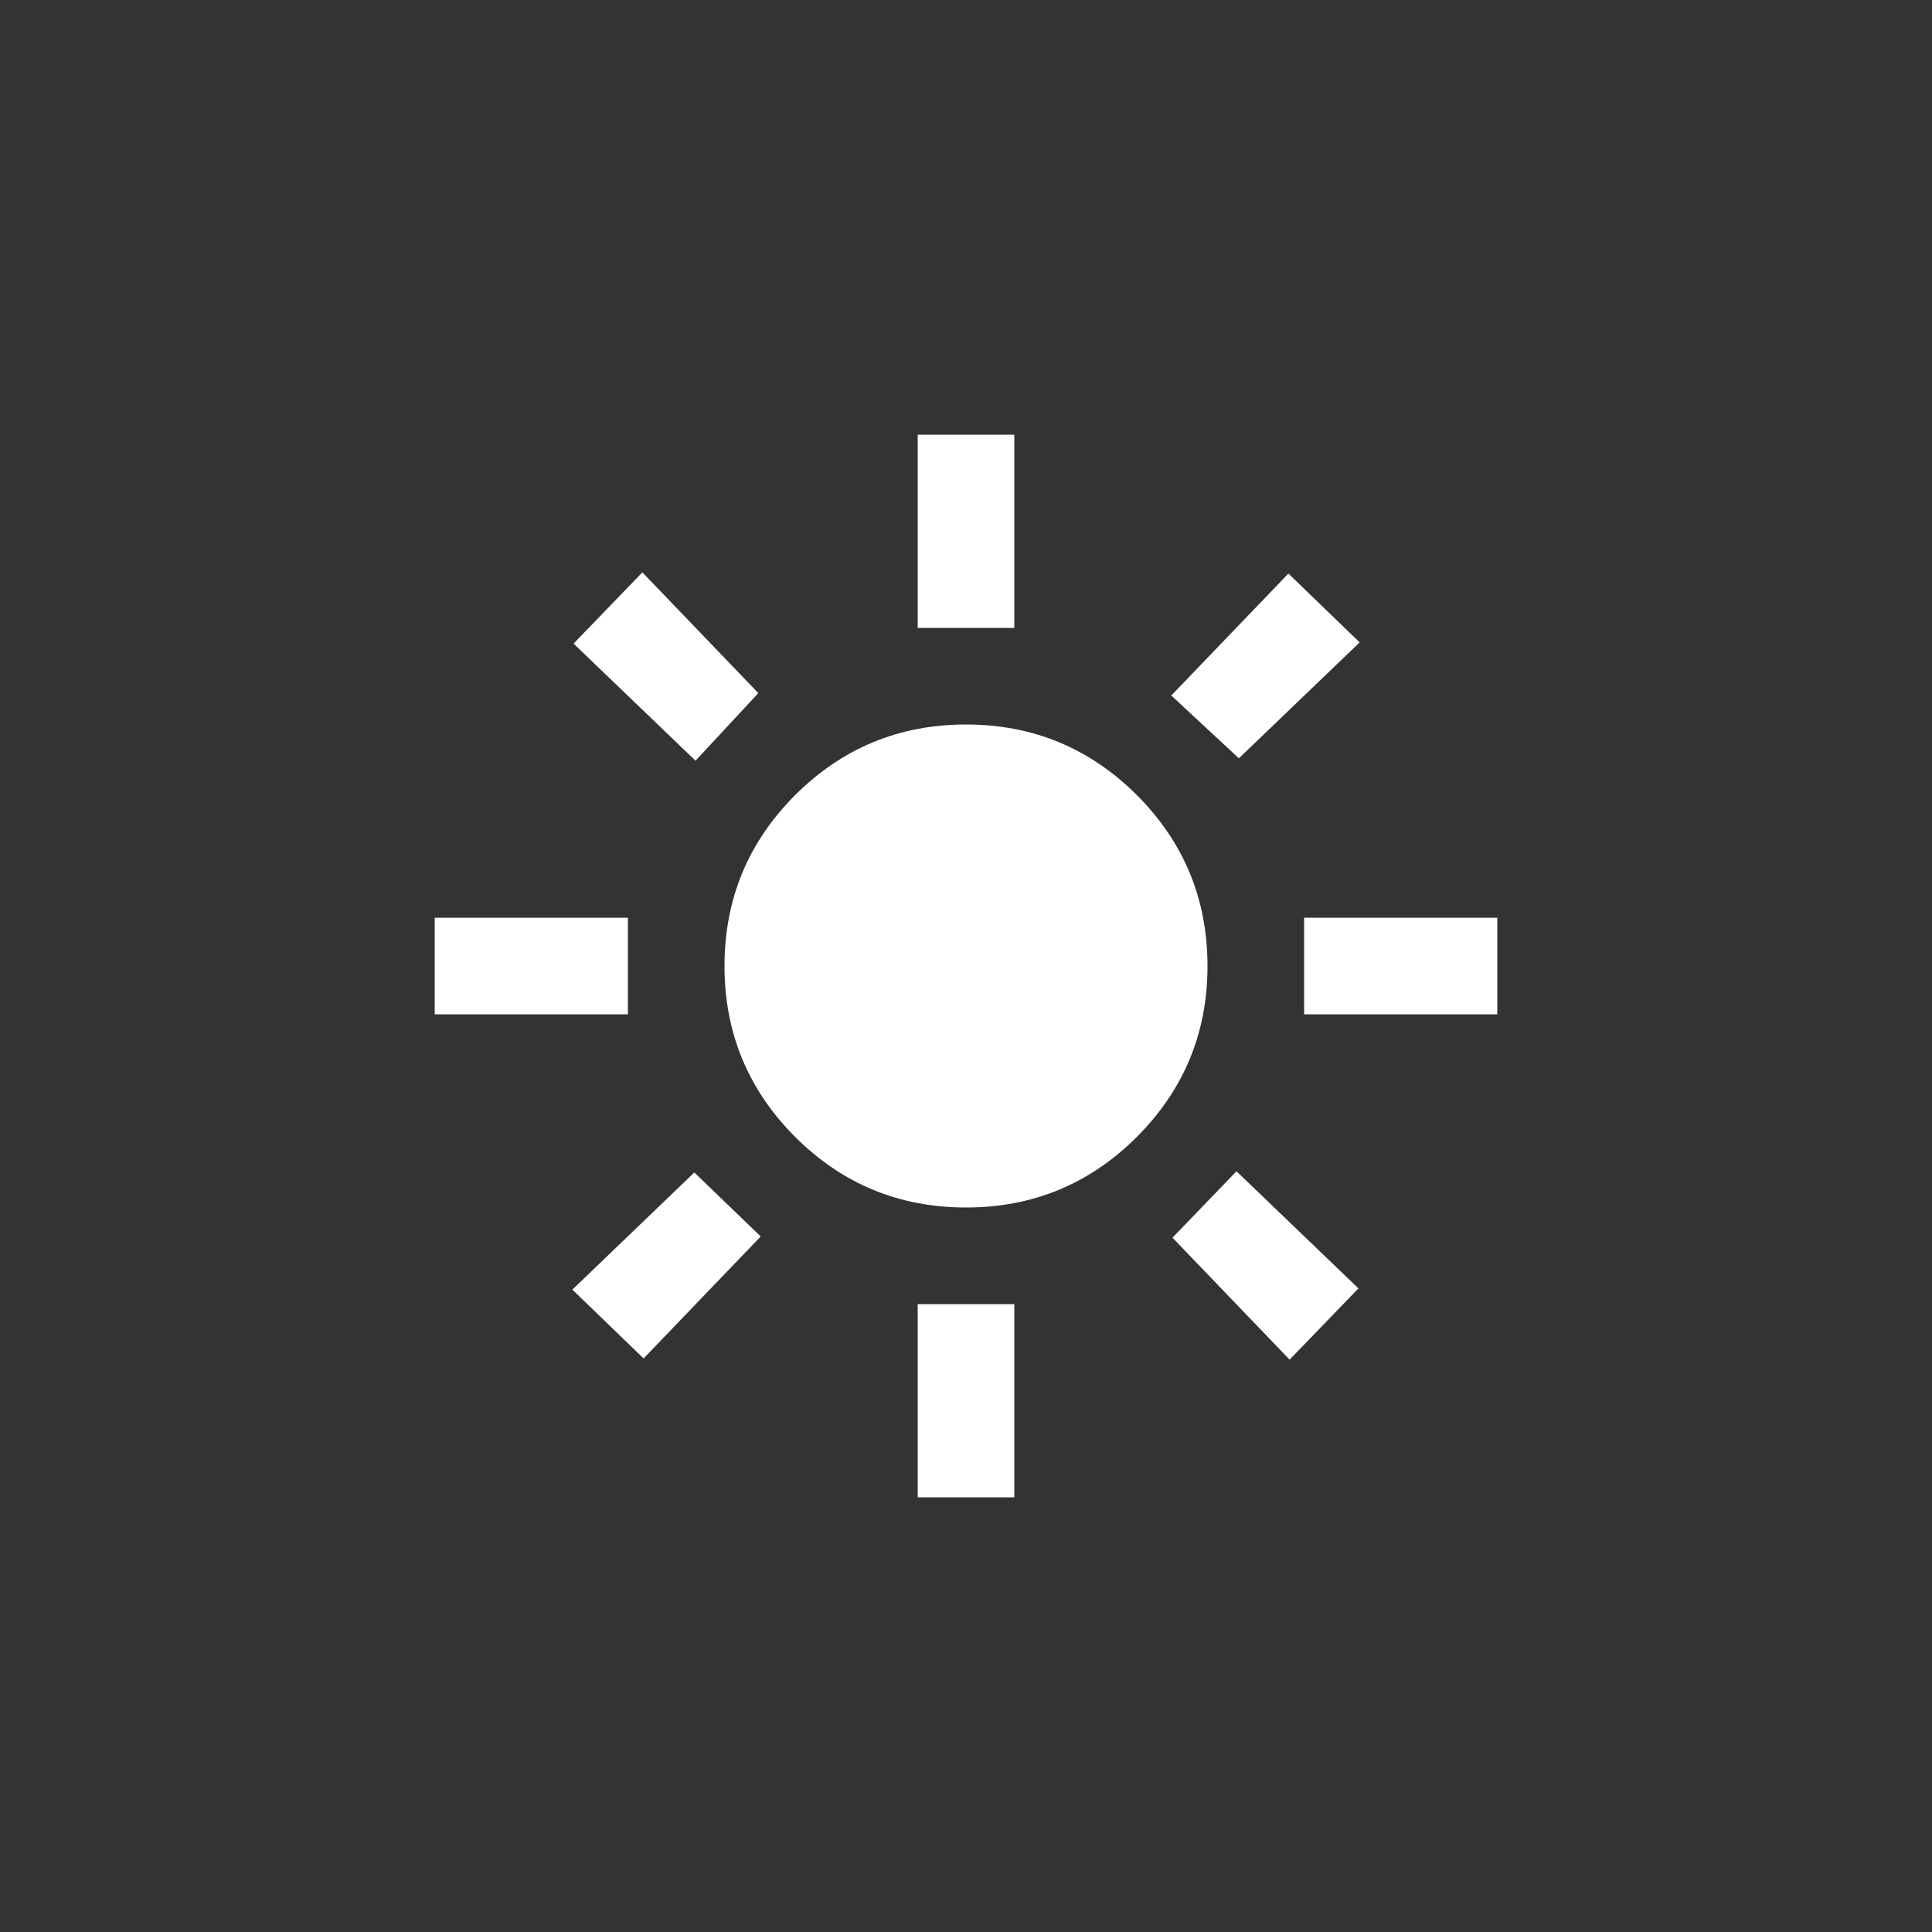 <svg width='40' height='40' viewBox='0 0 40 40' fill='none' xmlns='http://www.w3.org/2000/svg'><rect x="0" y="0" width="40" height="40" fill="#333333" stroke="none"/><path d='M20 25C18.617 25 17.438 24.512 16.462 23.538C15.488 22.562 15 21.383 15 20C15 18.617 15.488 17.438 16.462 16.462C17.438 15.488 18.617 15 20 15C21.383 15 22.562 15.488 23.538 16.462C24.512 17.438 25 18.617 25 20C25 21.383 24.512 22.562 23.538 23.538C22.562 24.512 21.383 25 20 25ZM13 21H9V19H13V21ZM31 21H27V19H31V21ZM19 13V9H21V13H19ZM19 31V27H21V31H19ZM14.4 15.75L11.875 13.325L13.3 11.85L15.7 14.35L14.4 15.75ZM26.7 28.15L24.275 25.625L25.6 24.25L28.125 26.675L26.7 28.15ZM24.25 14.4L26.675 11.875L28.15 13.3L25.65 15.7L24.25 14.4ZM11.85 26.7L14.375 24.275L15.75 25.6L13.325 28.125L11.85 26.7Z' fill='white'/></svg>